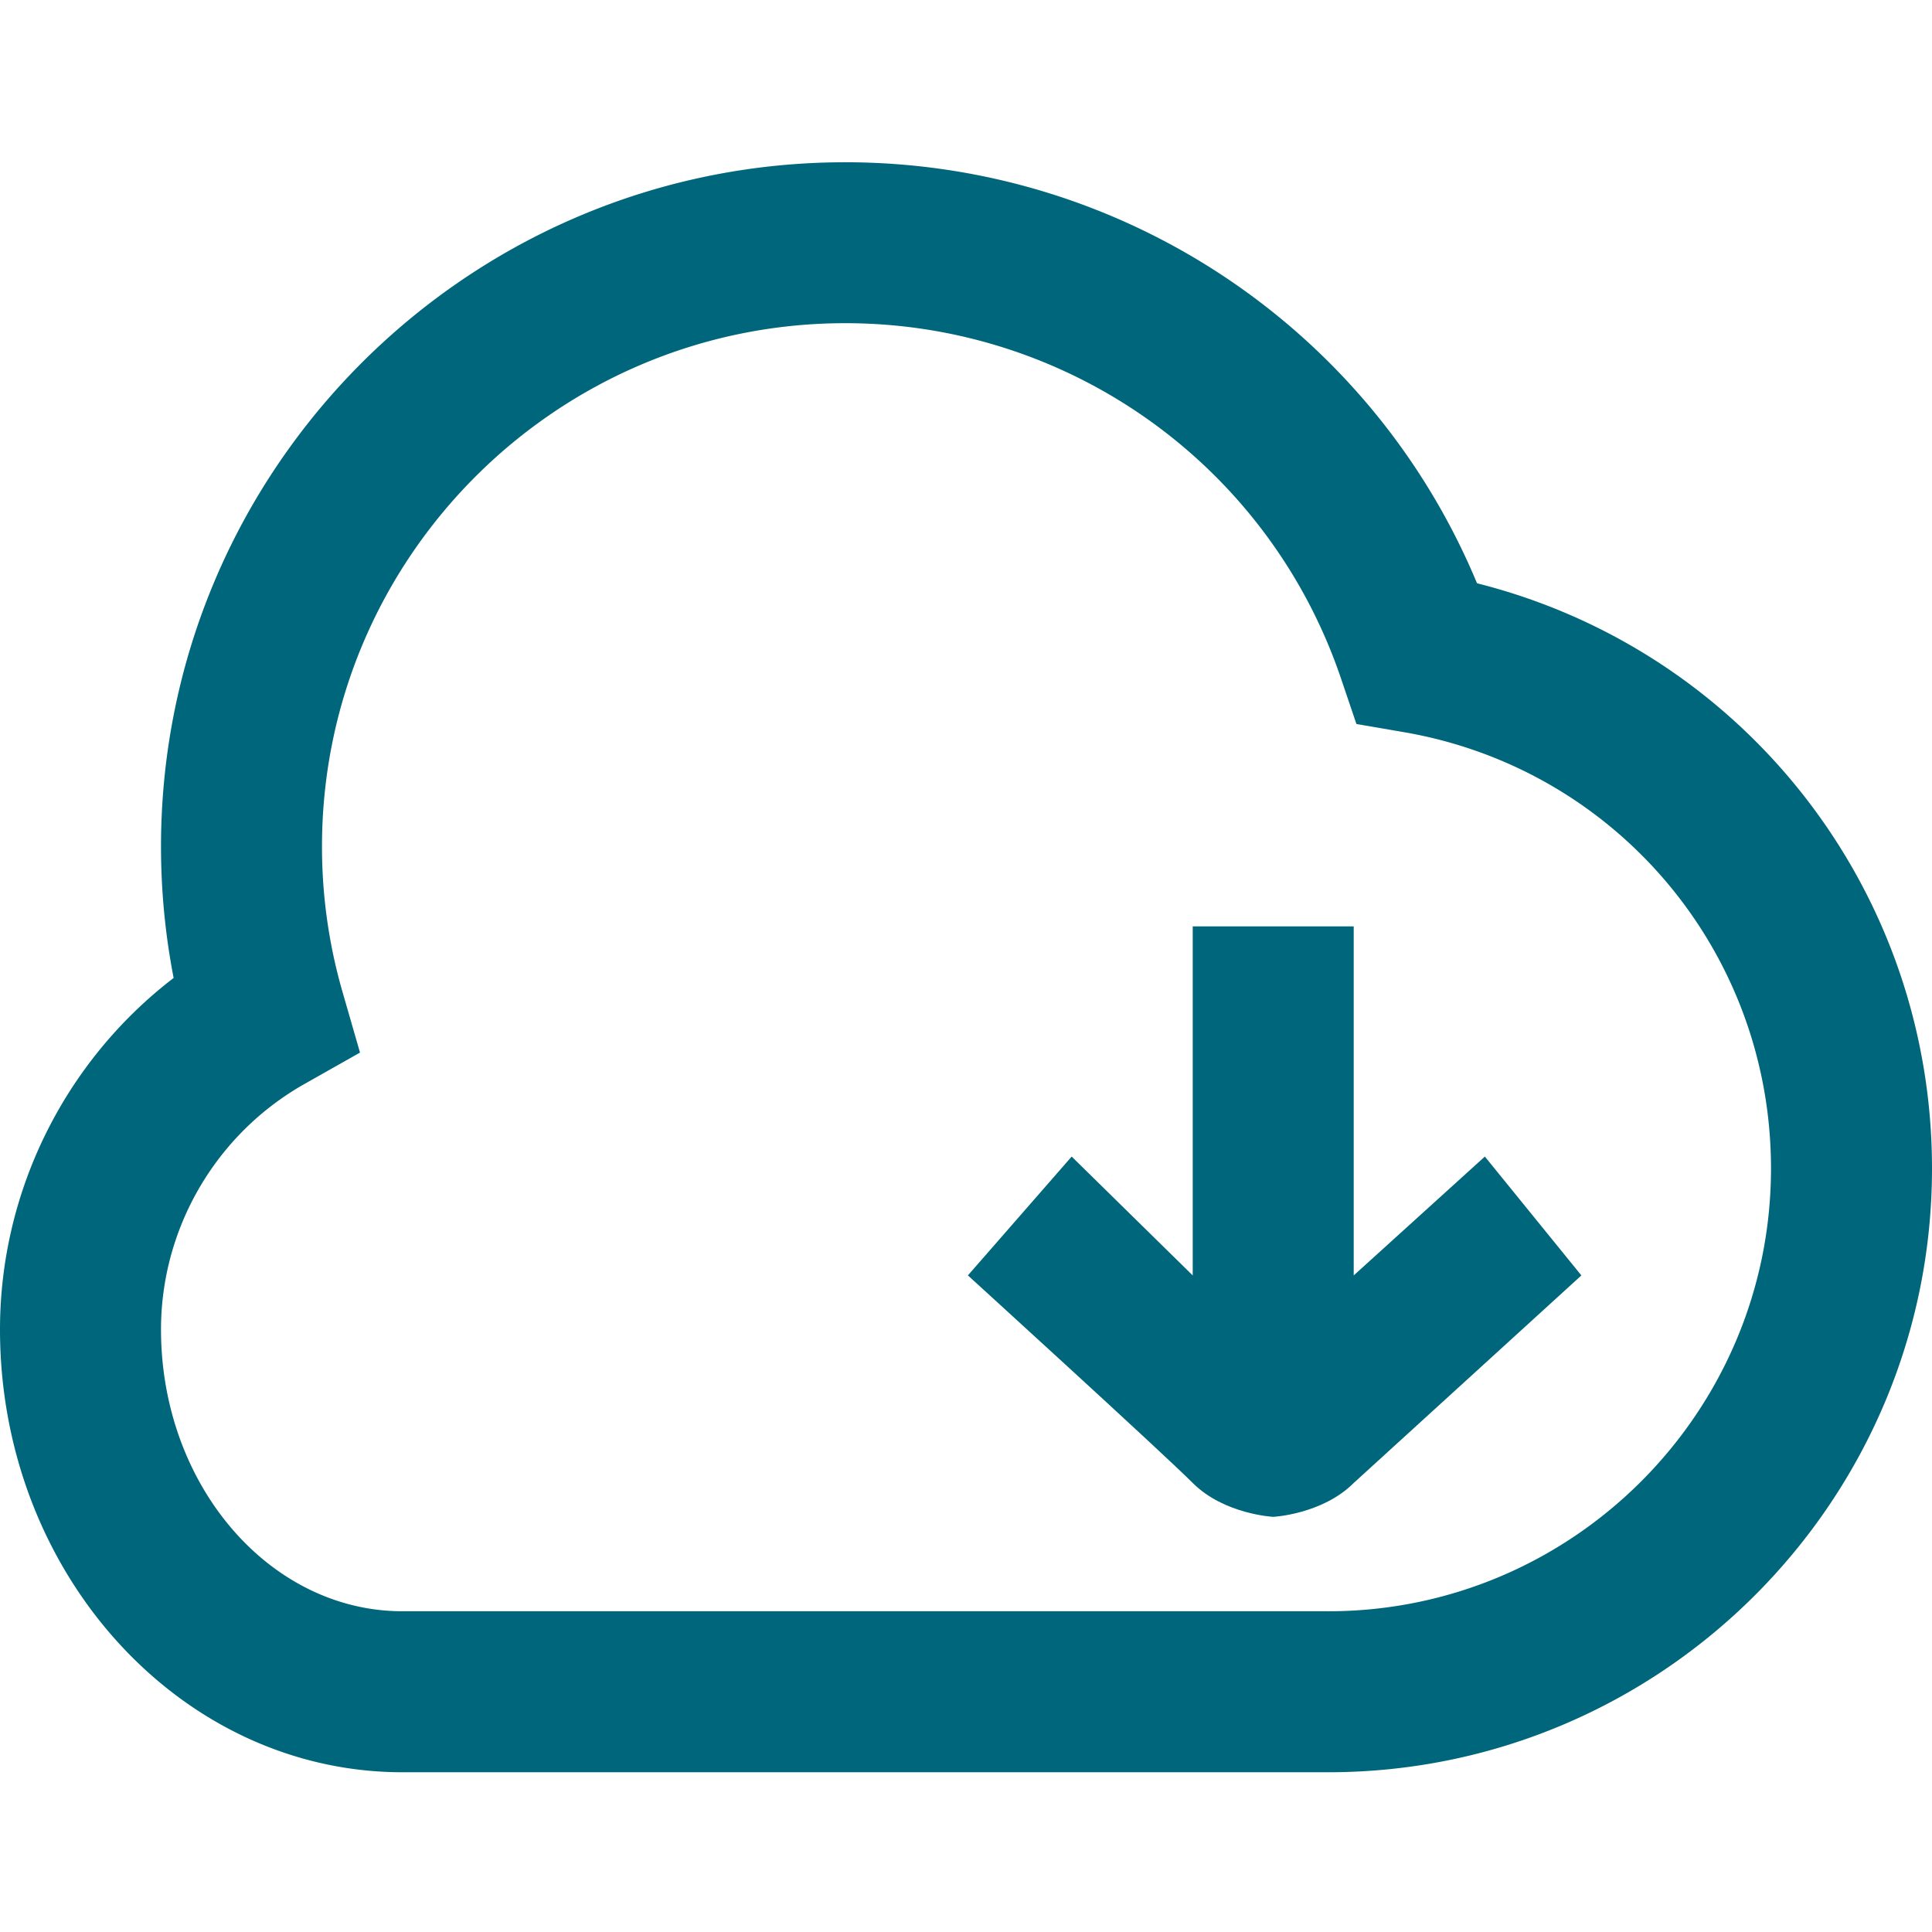 <svg width="140" height="140" fill="none" xmlns="http://www.w3.org/2000/svg"><path d="m107.598 83.809 6.994 8.613-16.496 15.039c-2.276 2.275-5.834 2.455-5.834 2.455s-3.558-.18-5.833-2.455c-2.275-2.275-16.292-15.04-16.292-15.04l7.52-8.612 8.772 8.613V67.129h11.666v25.293l9.503-8.613z" fill="#00667B"/><path d="M107.03 42.266c-7.648-18.38-25.638-30.508-45.78-30.508-27.34 0-49.583 22.242-49.583 49.583 0 3.214.309 6.4.915 9.526C4.725 76.887 0 86.302 0 96.341c0 17.687 13.084 32.083 29.167 32.083H96.25c24.127 0 43.75-19.623 43.75-43.75 0-20.224-13.673-37.549-32.97-42.408zm-10.78 74.492H29.167c-9.649 0-17.5-9.159-17.5-20.417 0-7.356 3.99-14.175 10.406-17.797l4.014-2.27-1.278-4.433a37.868 37.868 0 0 1-1.476-10.506c0-20.906 17.01-37.916 37.917-37.916 16.275 0 30.713 10.348 35.927 25.754l1.115 3.29 3.424.589c15.423 2.648 26.617 15.943 26.617 31.617 0 17.686-14.39 32.089-32.083 32.089z" fill="#00667B"/></svg>